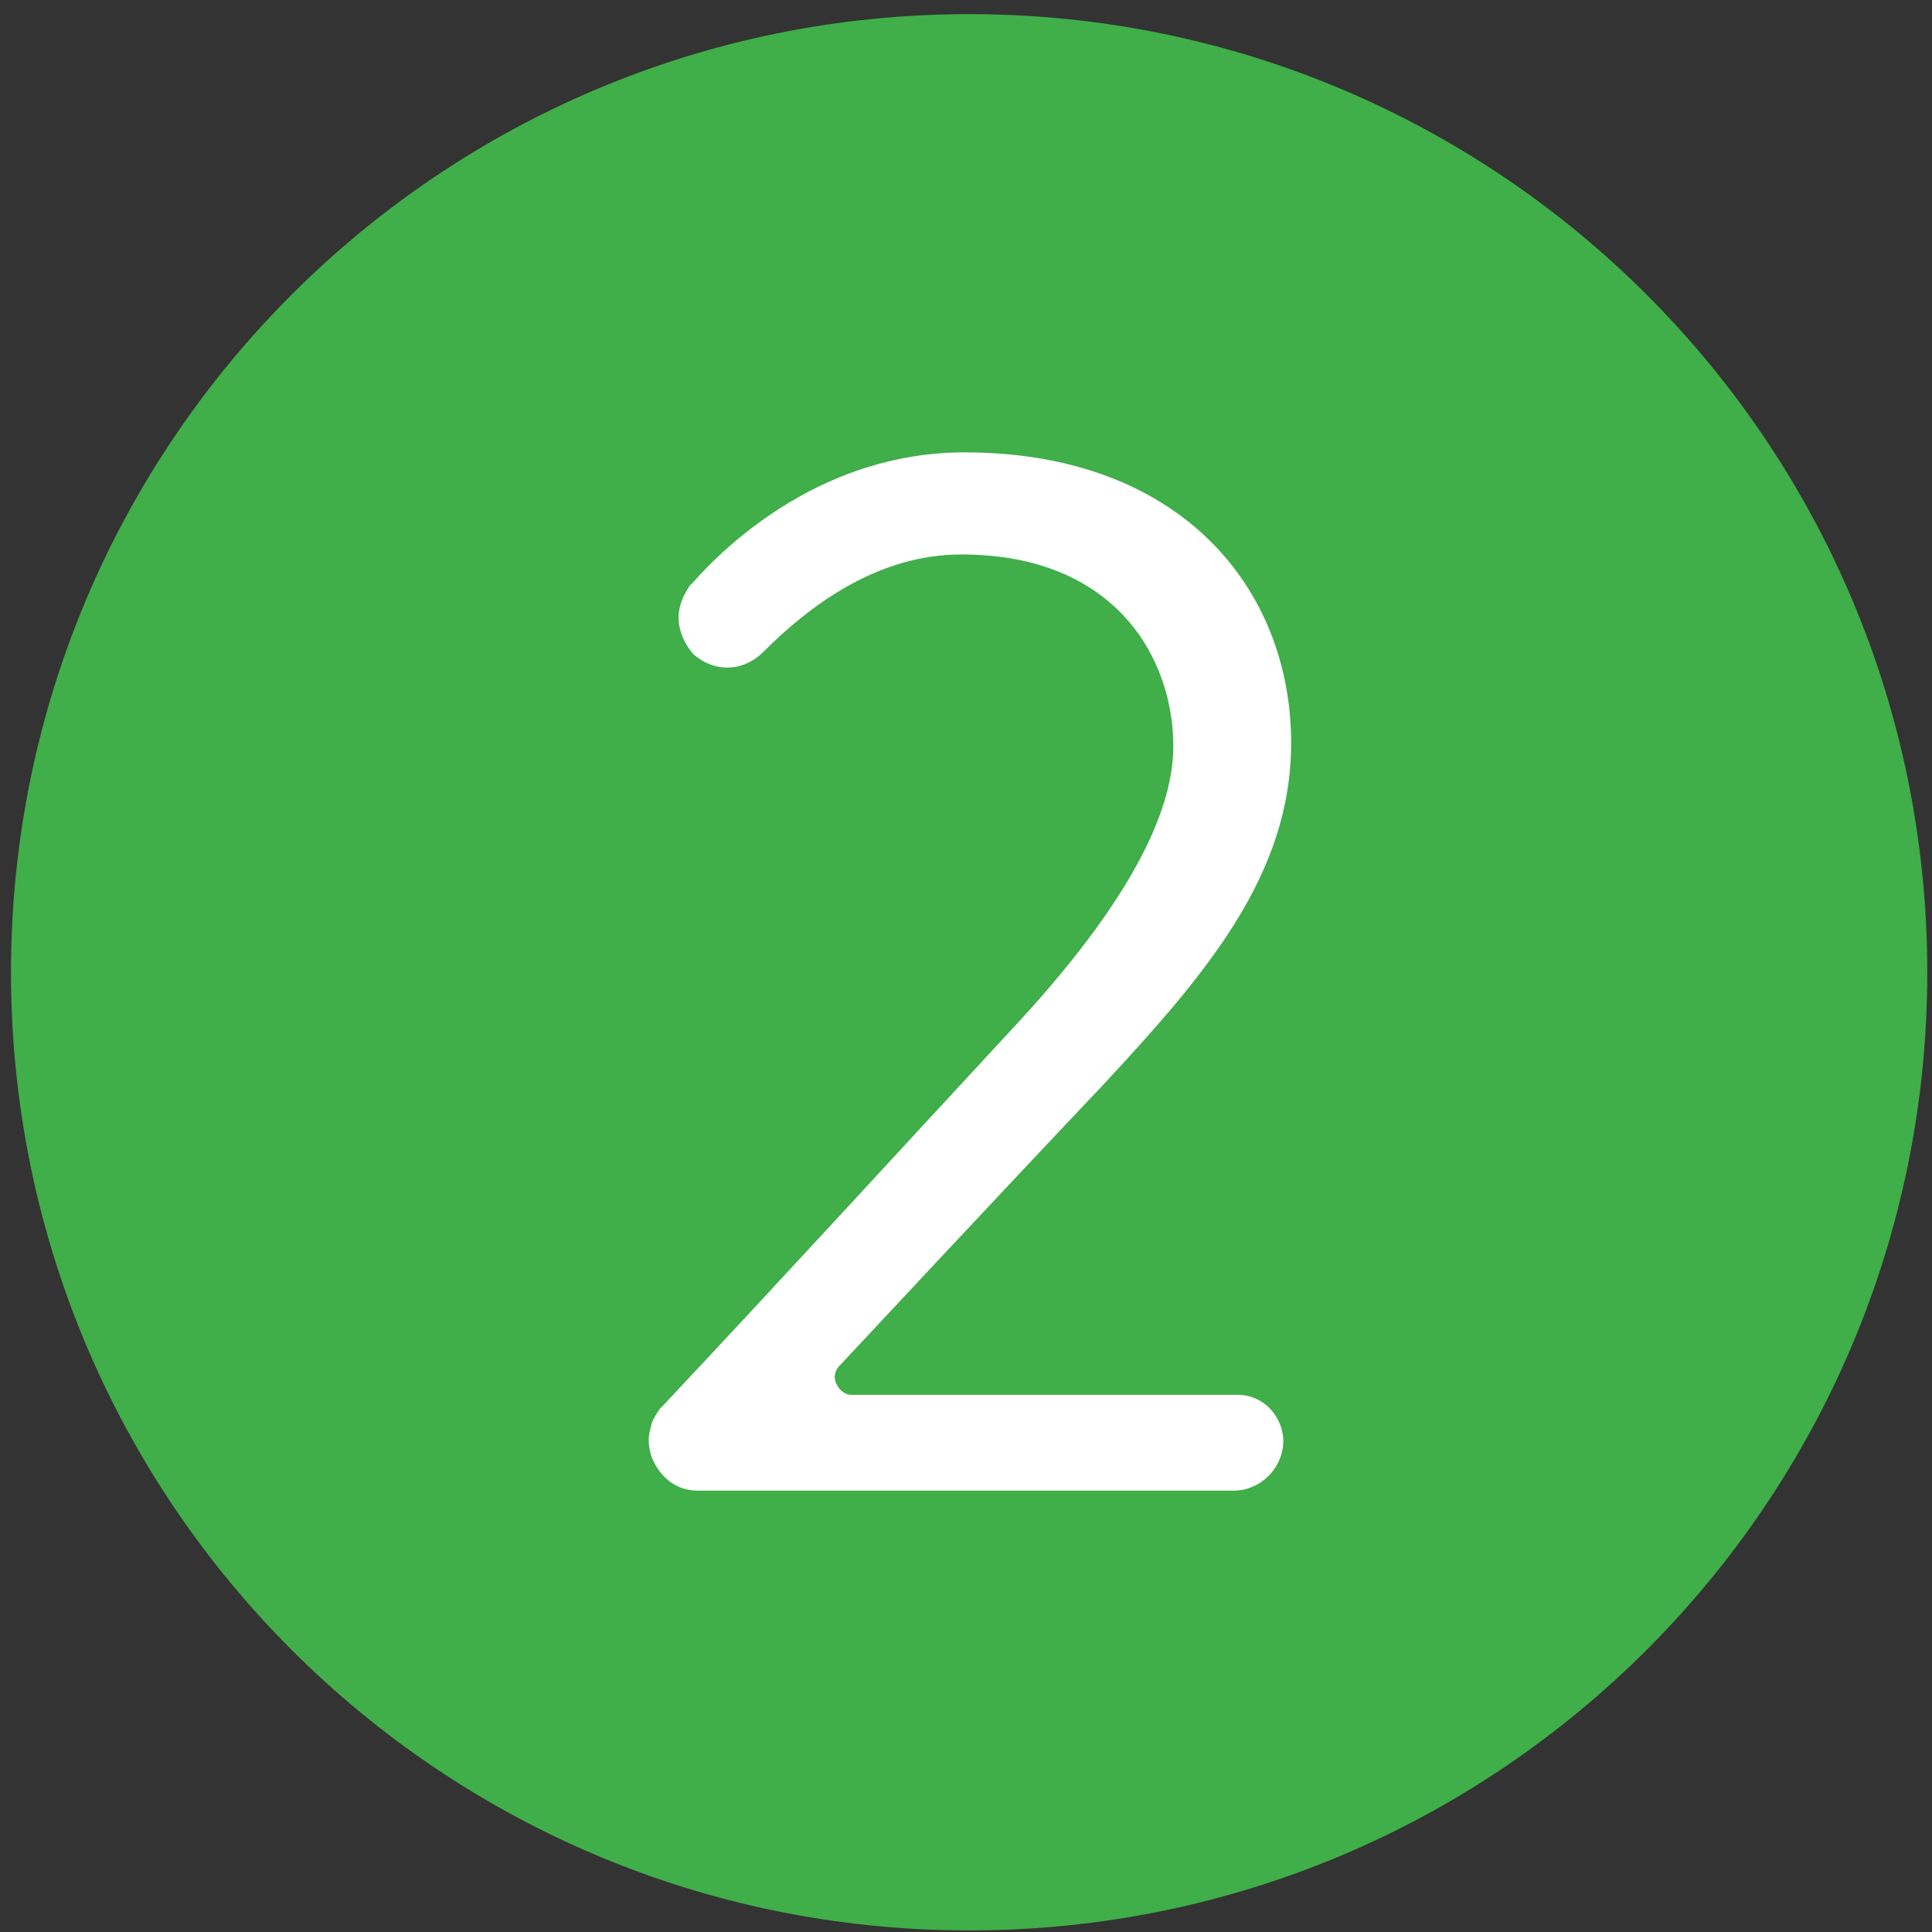 <svg width="123" height="123" viewBox="0 0 123 123" fill="none" xmlns="http://www.w3.org/2000/svg">
<rect x="0" y="0" width="123" height="123" fill="#333333" stroke="none"/>
<path d="M122.7 61.9C122.7 95.6 95.4 122.9 61.7 122.9C28 122.9 0.7 95.6 0.7 61.9C0.7 28.2 28 0.9 61.7 0.9C95.4 0.9 122.7 28.2 122.7 61.9Z" fill="#40AE49"/>
<path d="M78.8 88.8H78.5H54.3C54.3 88.8 53.7 88.9 53.3 88.2C52.9 87.5 53.4 87 53.4 87C53.4 87 64.6 75 70.2 69.1C76.8 62 82.2 55.7 82.2 47.3C82.2 37.5 75.2 28.8 61.4 28.8C52.5 28.8 46.4 34.5 44.1 37.1L43.9 37.3C43.5 37.9 43.2 38.6 43.2 39.3C43.2 40.2 43.6 41 44.1 41.6L44.2 41.7C44.8 42.2 45.5 42.5 46.3 42.5C47.2 42.5 48 42.1 48.6 41.5C51.6 38.5 55.9 35.3 61.2 35.3C71.1 35.3 74.7 42 74.7 47.5C74.7 52 71.5 57.8 65 64.9C57.4 73.1 49.9 81.3 42.2 89.5L42 89.7C41.8 90 41.6 90.3 41.5 90.6C41.4 91 41.3 91.3 41.3 91.7C41.3 92.1 41.4 92.5 41.5 92.8C42 94 43 94.9 44.4 94.9H44.6H78.4H78.7C80.3 94.8 81.6 93.5 81.7 91.9V91.6C81.6 90.1 80.4 88.8 78.8 88.8Z" fill="white"/>
</svg>
